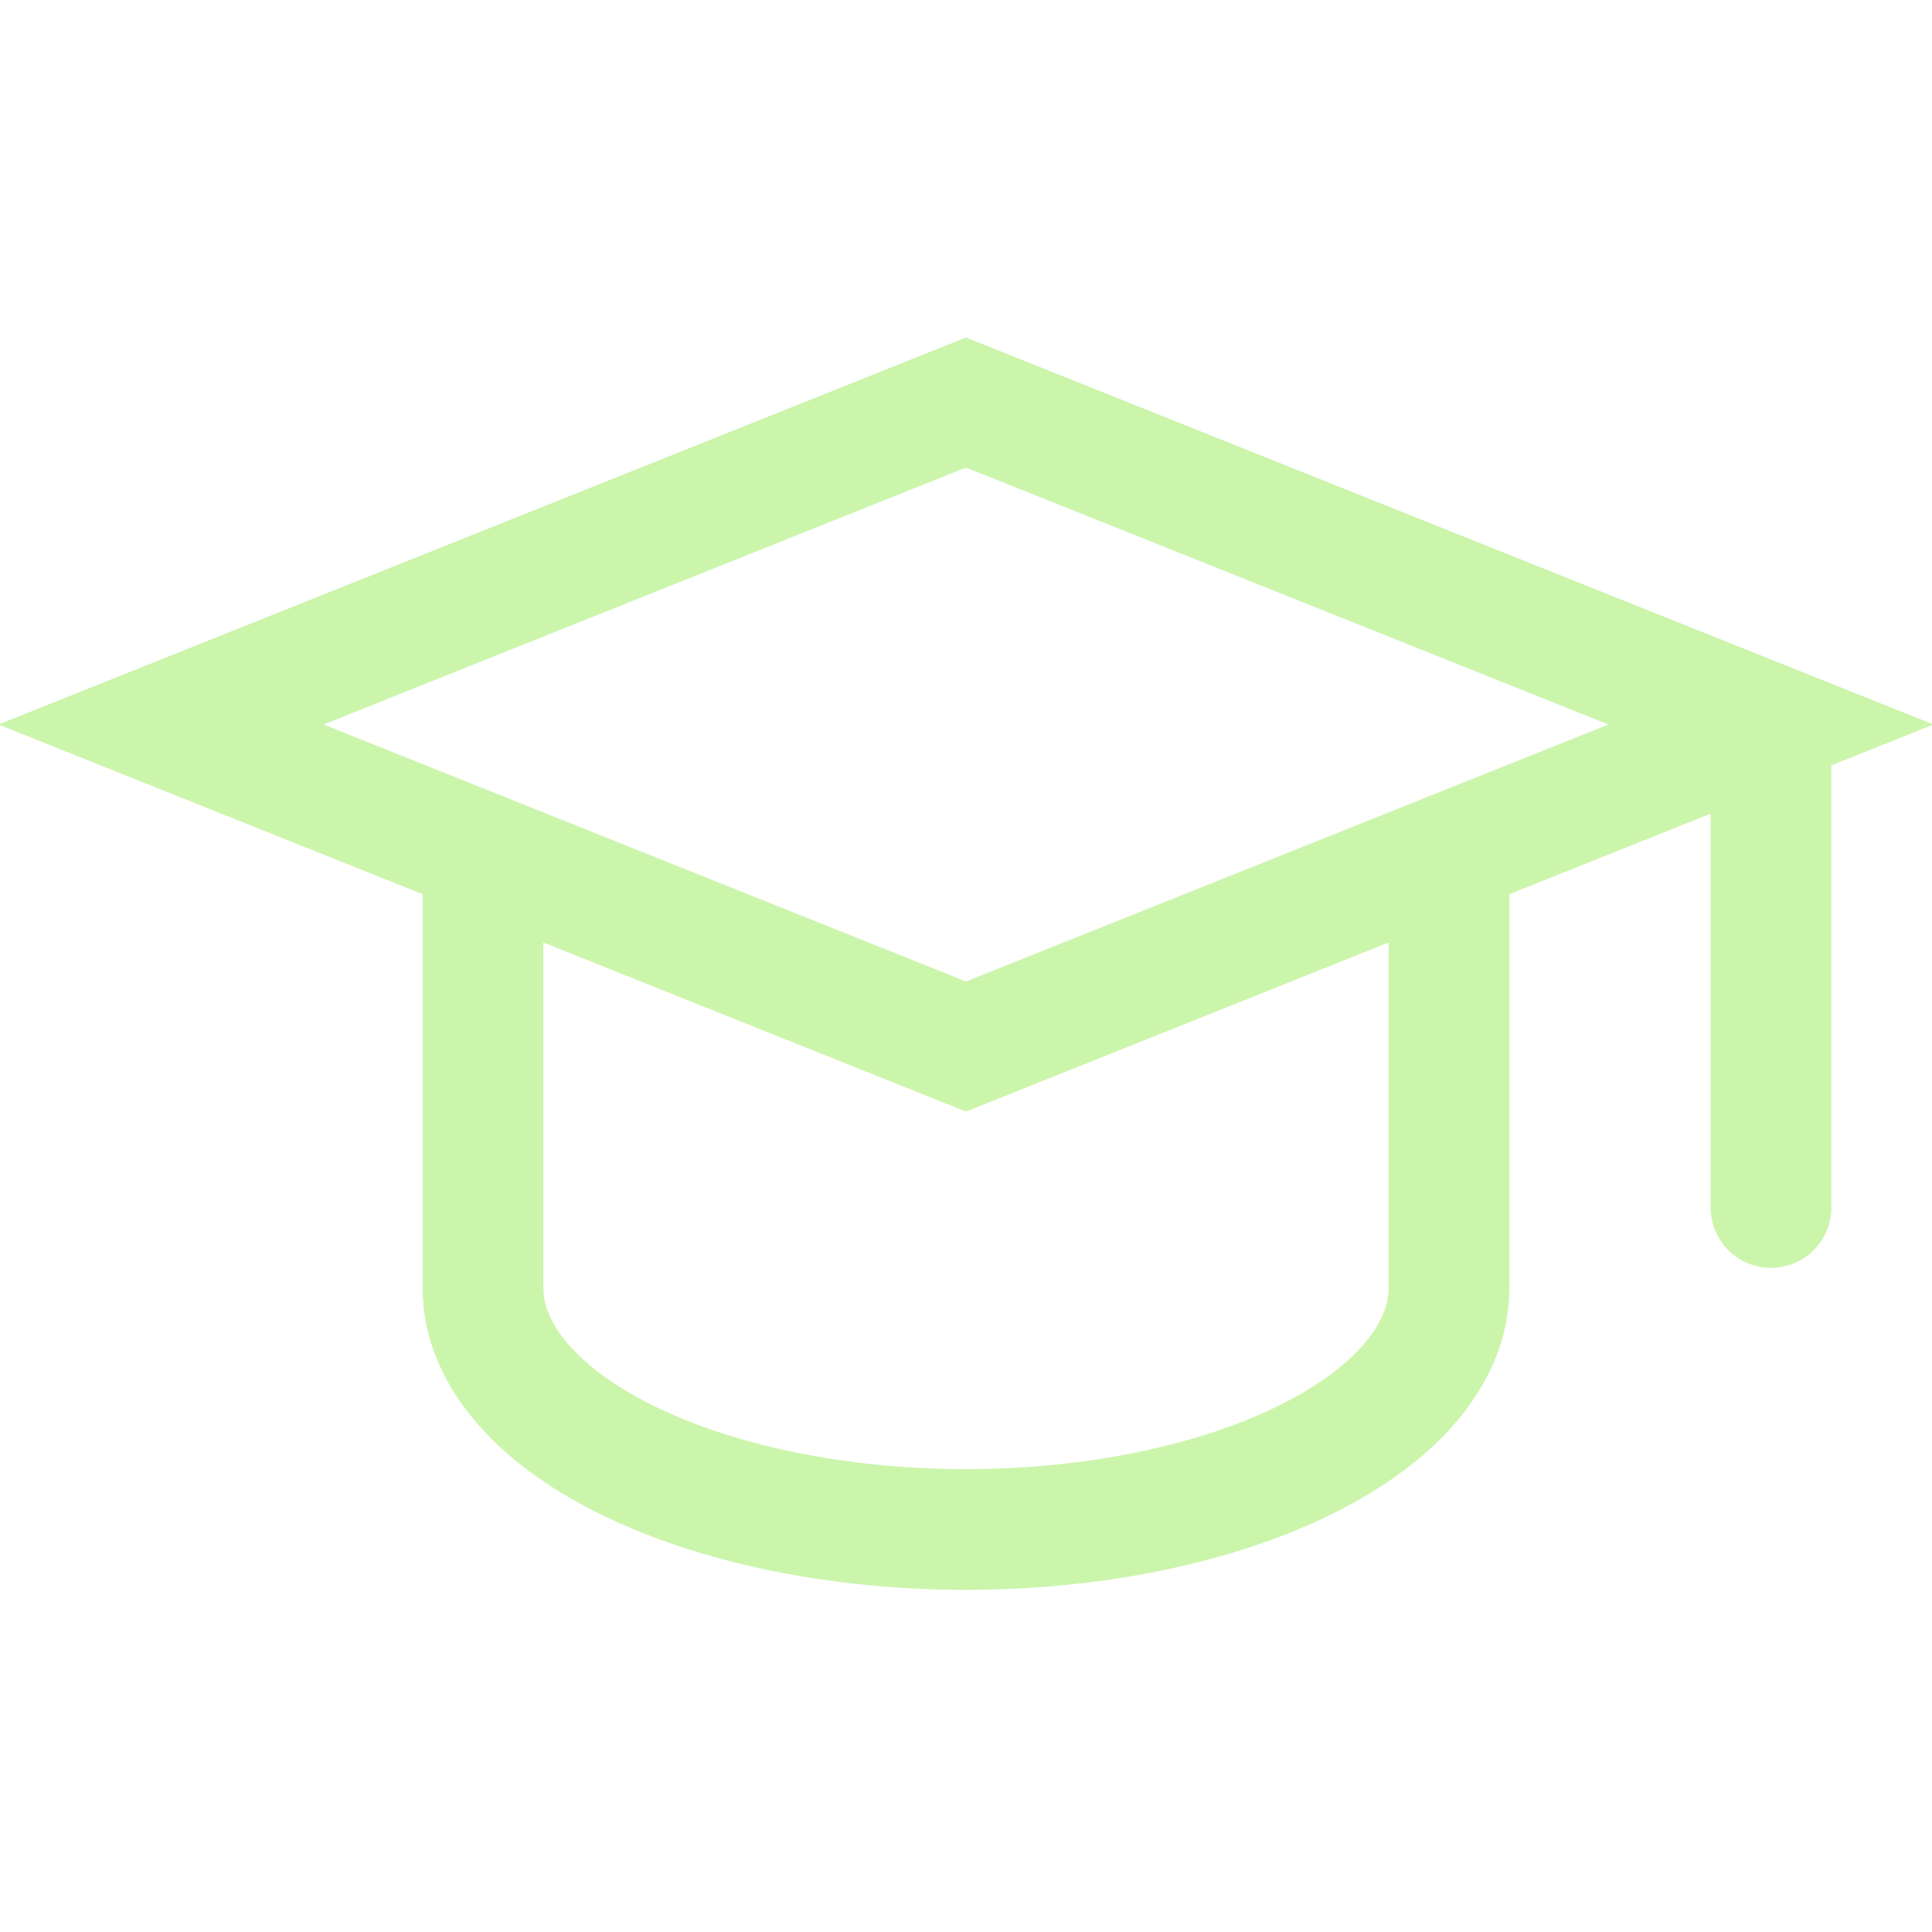 <?xml version="1.0" encoding="UTF-8"?> <svg xmlns="http://www.w3.org/2000/svg" width="38" height="38" viewBox="0 0 38 38" fill="none"><g clip-path="url(#clip0_2001_5939)"><path d="M34.833 14.25L19 7.917L3.167 14.25L19 20.584L34.833 14.25ZM34.833 14.25V23.75" stroke="#CCF5AC" stroke-width="2.375" stroke-linecap="round"></path><path d="M9.5 16.783V25.333C9.5 26.593 10.501 27.801 12.283 28.692C14.064 29.583 16.48 30.083 19 30.083C21.52 30.083 23.936 29.583 25.718 28.692C27.499 27.801 28.5 26.593 28.5 25.333V16.783" stroke="#CCF5AC" stroke-width="2.375" stroke-linecap="round"></path></g><defs><clipPath id="clip0_2001_5939"><rect width="38" height="38" fill="white"></rect></clipPath></defs></svg> 
